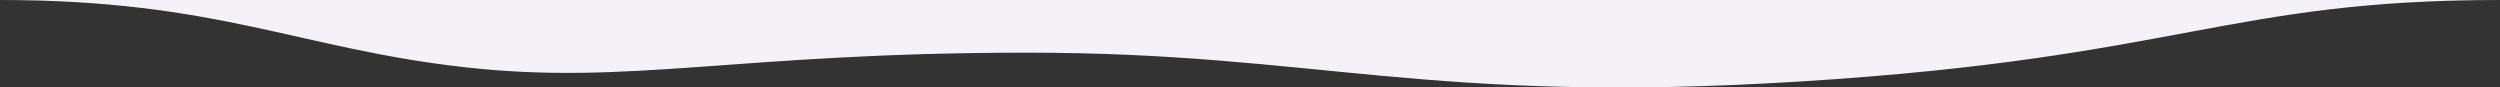 <svg xmlns="http://www.w3.org/2000/svg" width="1821.459" height="63.733" viewBox="0 0 1821.459 63.733">
  <rect x="0" y="0" width="1821.459" height="63.733" fill="#333333" stroke="none"/>
  <path id="welle_unten_01_dark" d="M2.471-8.834c158.168,0,217.014,35.144,337.8,48.892S538.722,29.533,750.906,29.533s290.023,38.123,564.824,20.9,310.251-59.263,508.2-59.263Z" transform="translate(-2.471 8.834)" fill="#f4f2f6"/>
</svg>
